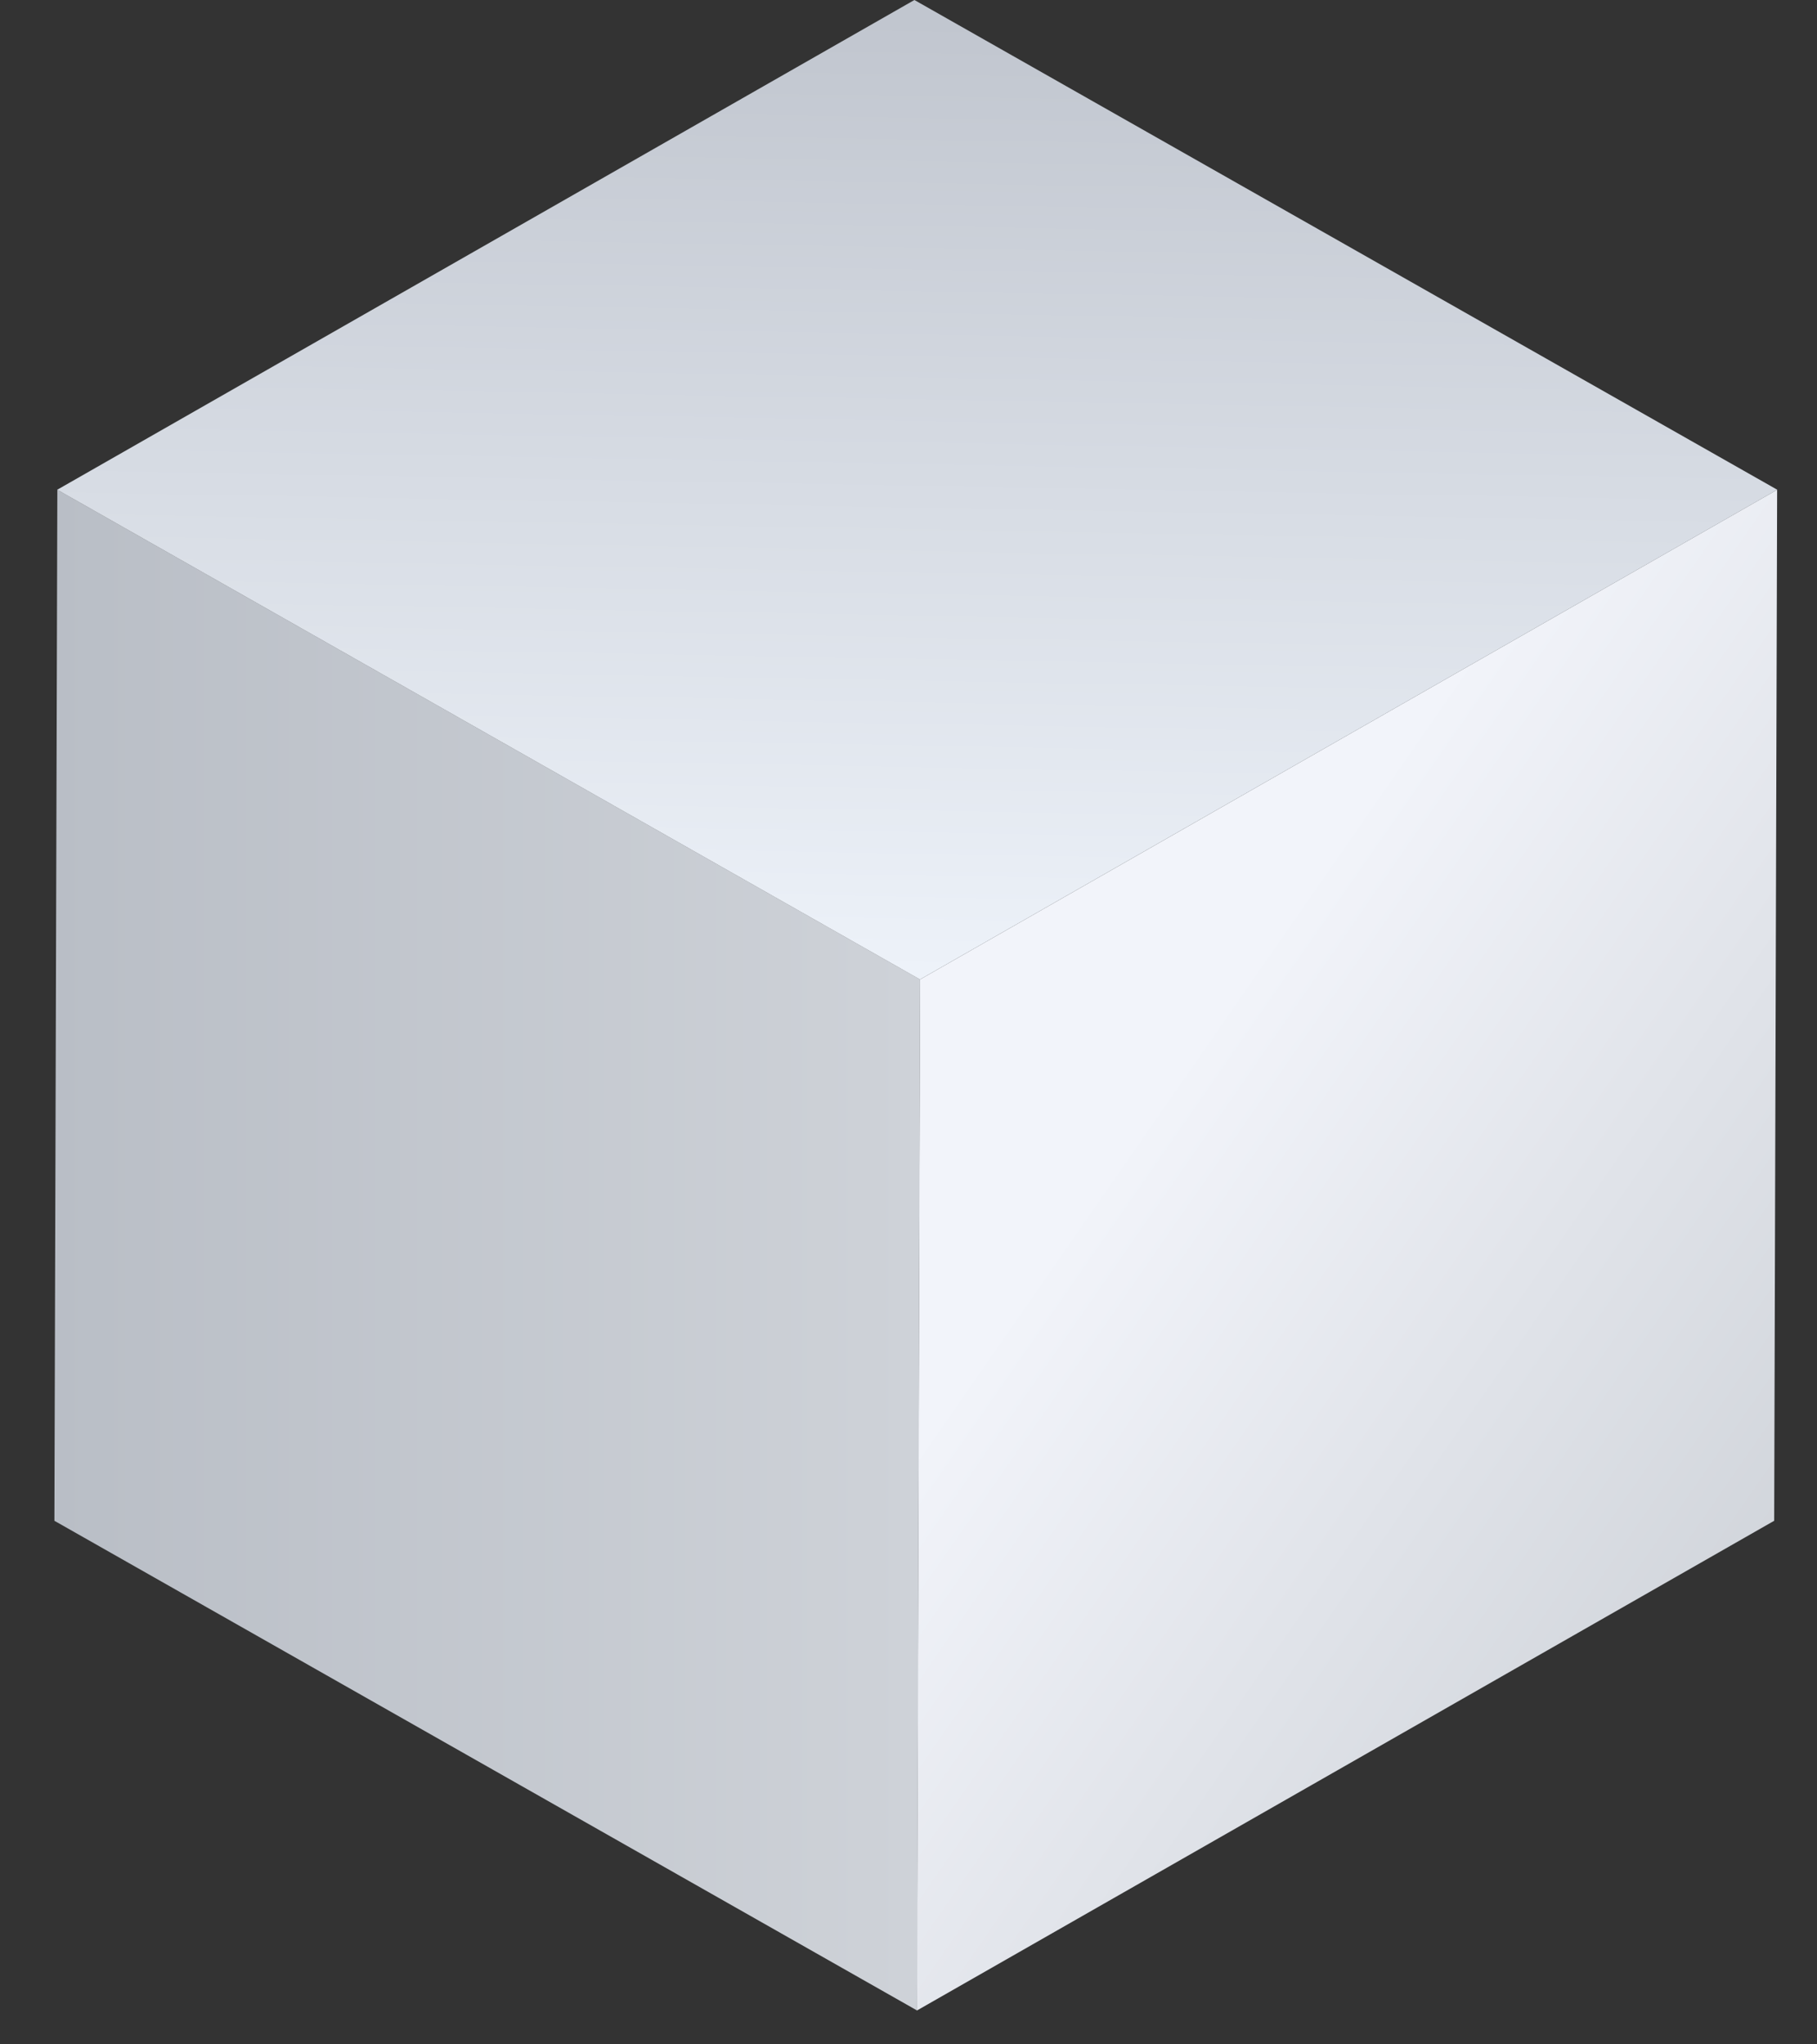 <?xml version="1.0" encoding="UTF-8"?> <svg xmlns="http://www.w3.org/2000/svg" width="16" height="18" viewBox="0 0 16 18" fill="none"><rect x="0" y="0" width="16" height="18" fill="#333333" stroke="none"/> <path d="M15.649 4.312L15.623 13.39L8.074 17.702L8.101 8.624L15.649 4.312Z" fill="url(#paint0_linear)"></path> <path d="M8.102 8.624L8.076 17.702L0.479 13.39L0.505 4.312L8.102 8.624Z" fill="url(#paint1_linear)"></path> <path d="M15.65 4.312L8.101 8.624L0.504 4.312L8.052 0L15.65 4.312Z" fill="url(#paint2_linear)"></path> <defs> <linearGradient id="paint0_linear" x1="16.316" y1="14.147" x2="10.079" y2="9.814" gradientUnits="userSpaceOnUse"> <stop offset="0.013" stop-color="#CED2D8"></stop> <stop offset="1" stop-color="#F2F4FA"></stop> </linearGradient> <linearGradient id="paint1_linear" x1="0.477" y1="11.006" x2="8.103" y2="11.006" gradientUnits="userSpaceOnUse"> <stop stop-color="#B9BEC6"></stop> <stop offset="0.987" stop-color="#CED2D8"></stop> </linearGradient> <linearGradient id="paint2_linear" x1="8.152" y1="0.076" x2="7.999" y2="8.559" gradientUnits="userSpaceOnUse"> <stop offset="0.013" stop-color="#C1C6CF"></stop> <stop offset="1" stop-color="#EDF2F9"></stop> </linearGradient> </defs> </svg> 